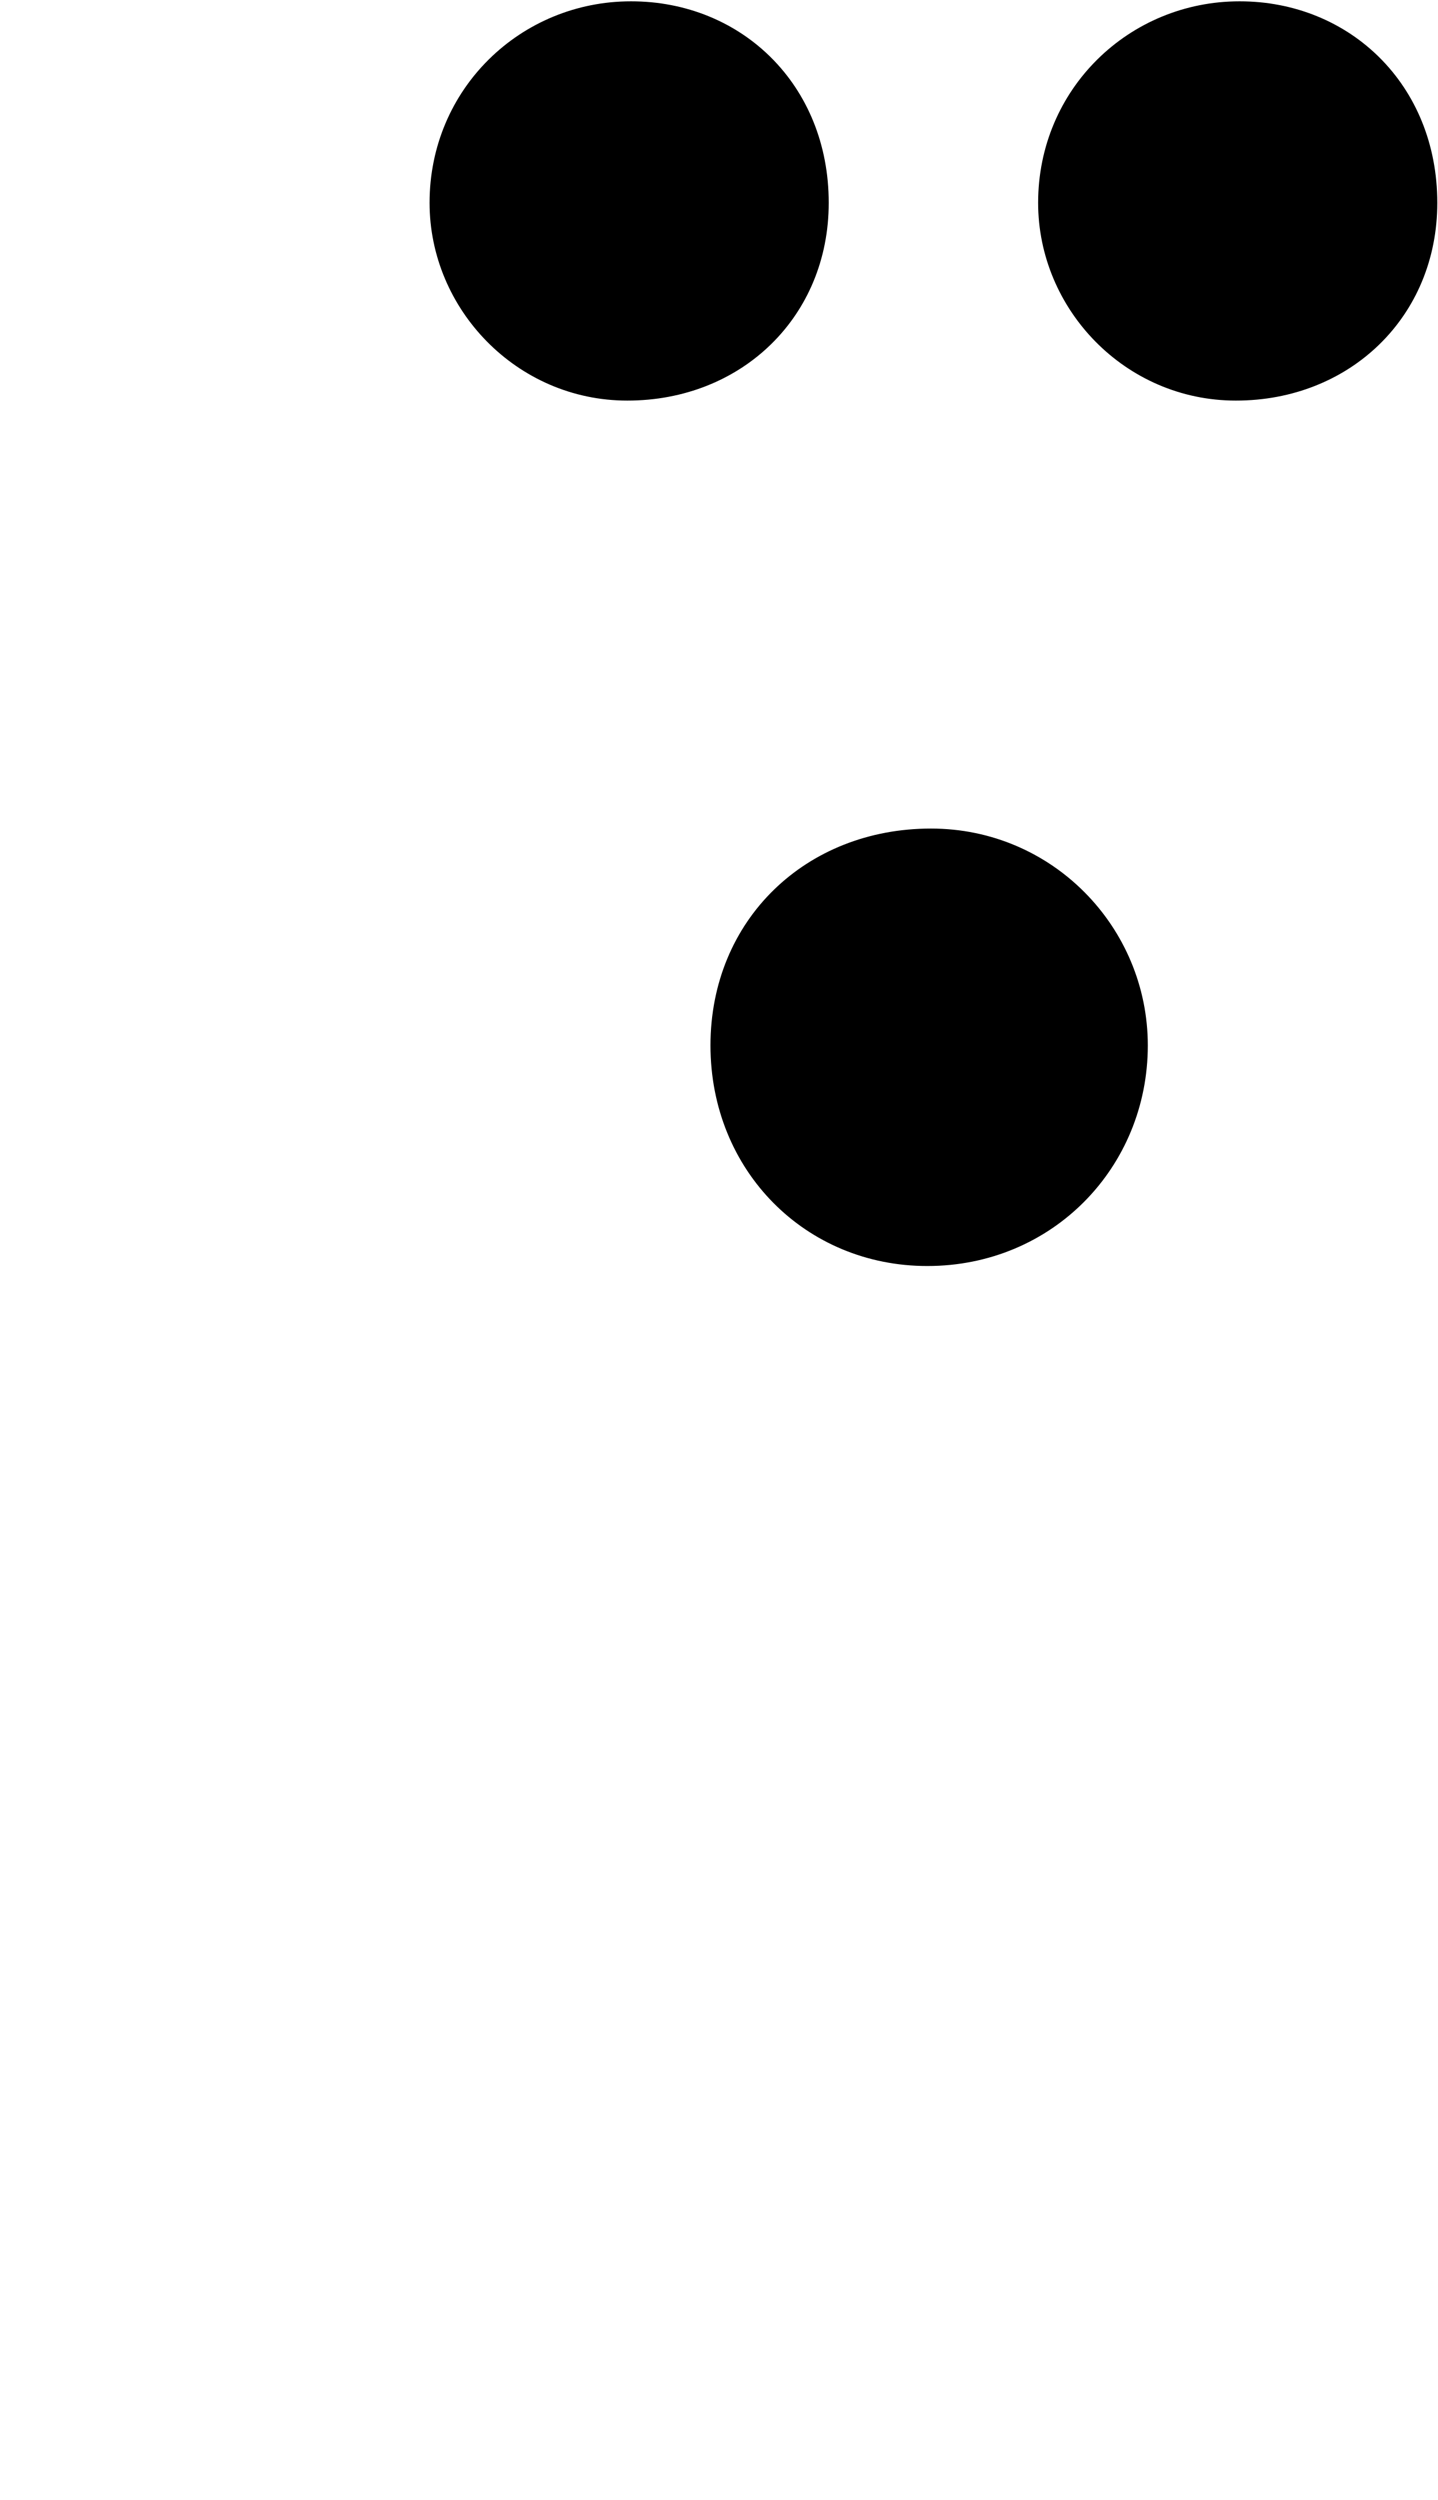 <?xml version='1.0' encoding='UTF-8'?>
<!-- This file was generated by dvisvgm 3.0.3 -->
<svg version='1.1' xmlns='http://www.w3.org/2000/svg' xmlns:xlink='http://www.w3.org/1999/xlink' width='6.327pt' height='10.996pt' viewBox='52.807 760.498 6.327 10.996'>
<defs>
<use id='g8-4' xlink:href='#g5-4' transform='scale(.833)'/>
<use id='g8-46' xlink:href='#g5-46' transform='scale(.833)'/>
<path id='g5-4' d='M4.677-9.425C4.261-9.425 3.917-9.095 3.917-8.665C3.917-8.263 4.246-7.919 4.663-7.919C5.093-7.919 5.423-8.235 5.423-8.665C5.423-9.11 5.093-9.425 4.677-9.425ZM2.381-9.425C1.965-9.425 1.621-9.095 1.621-8.665C1.621-8.263 1.951-7.919 2.367-7.919C2.798-7.919 3.127-8.235 3.127-8.665C3.127-9.11 2.798-9.425 2.381-9.425Z'/>
<path id='g5-46' d='M1.951-1.521C1.478-1.521 1.119-1.176 1.119-.703S1.478 .129 1.937 .129C2.41 .129 2.769-.244 2.769-.703C2.769-1.148 2.41-1.521 1.951-1.521Z'/>
</defs>
<g id='page1' transform='matrix(1.4 0 0 1.4 0 0)'>
<use x='37.719' y='551.068' xlink:href='#g8-4'/>
<use x='39.02' y='547.083' xlink:href='#g8-46'/>
</g>
</svg>